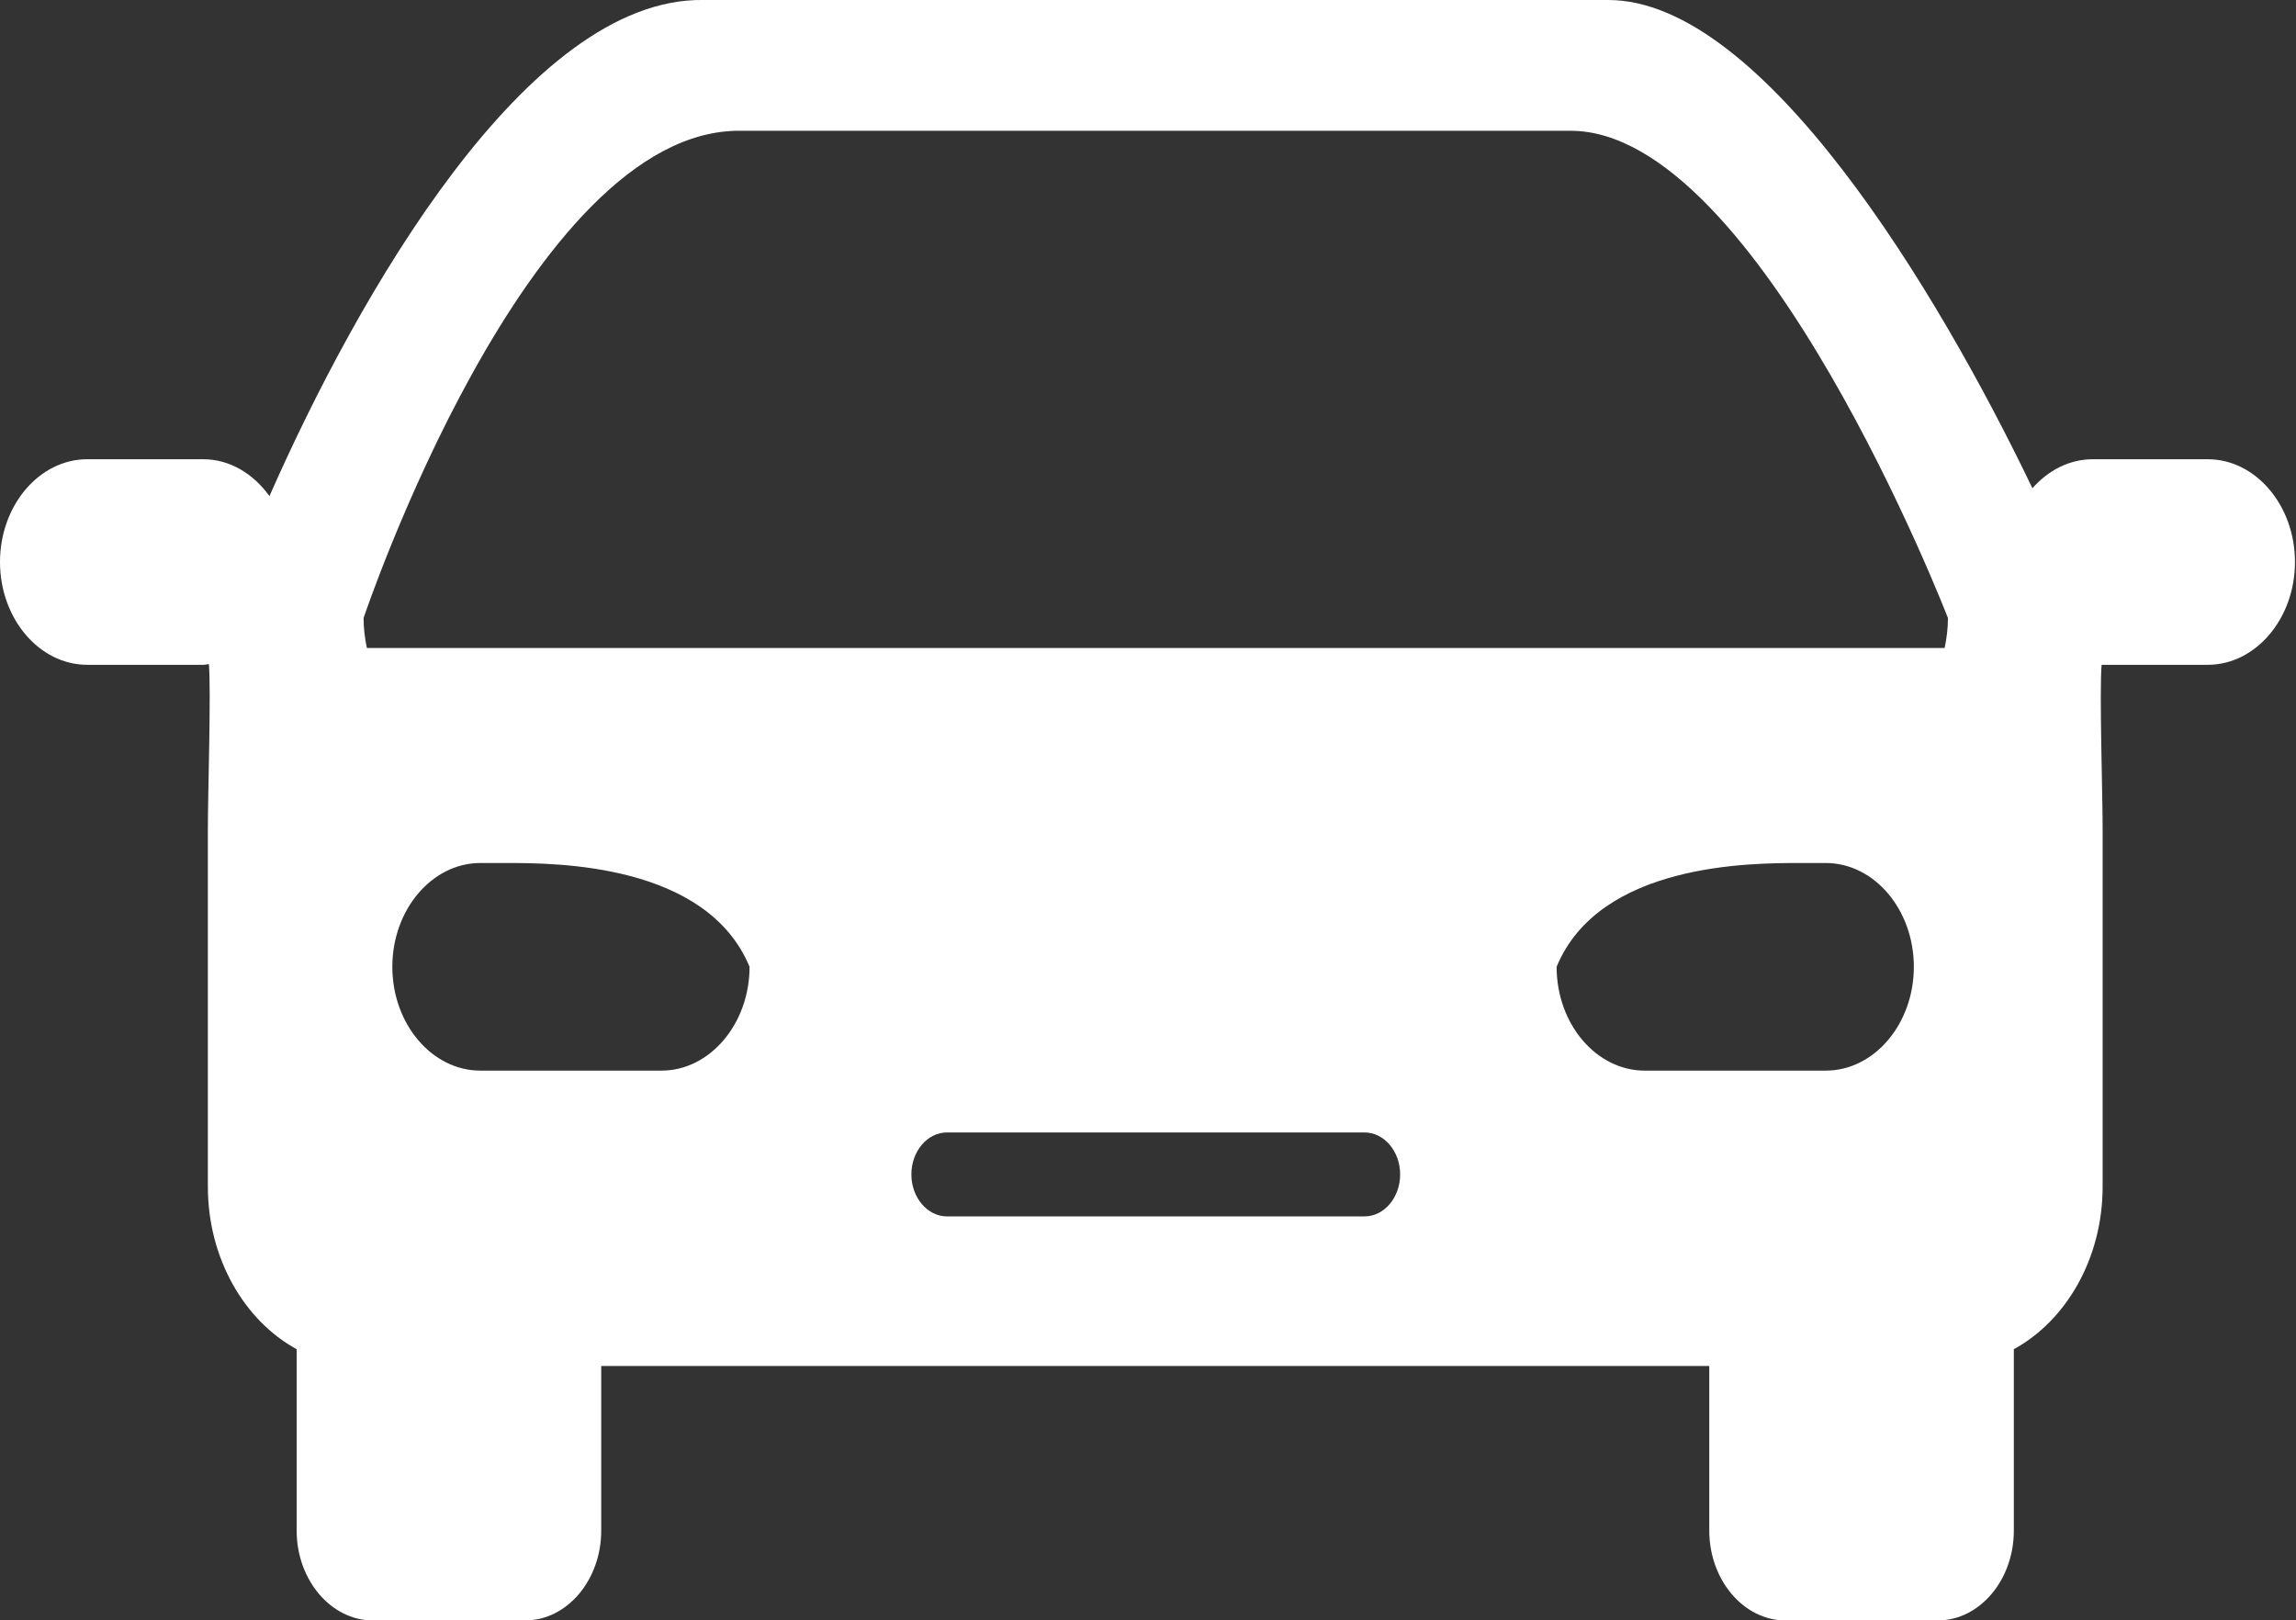 <svg xmlns="http://www.w3.org/2000/svg" data-name="レイヤー 2" viewBox="0 0 90.24 63.68"><rect x="0" y="0" width="90.24" height="63.68" fill="#333333" stroke="none"/><path d="M86.81 18.05h-4.56c-.92 0-1.75.44-2.37 1.14C76.13 11.37 69.26 0 63.21 0H27.64c-6.92-.1-13.6 11.67-17.05 19.5-.63-.88-1.56-1.45-2.6-1.45H3.43C1.54 18.05 0 19.87 0 22.09s1.54 4.04 3.43 4.04h4.56c.08 0 .15-.02.22-.03.09 1.05-.04 5.14-.04 6.43v14.11c0 2.83 1.44 5.27 3.49 6.39v7.13c0 1.94 1.35 3.53 2.99 3.53h5.99c1.65 0 2.99-1.59 2.99-3.53v-6.47h43.55v6.47c0 1.94 1.35 3.53 2.99 3.53h5.99c1.65 0 2.99-1.59 2.99-3.53v-7.13c2.05-1.12 3.49-3.56 3.49-6.39V32.53c0-1.29-.13-5.36-.04-6.4h4.17c1.89 0 3.43-1.82 3.43-4.04s-1.54-4.04-3.43-4.04ZM25.99 42.08h-7.11c-1.9 0-3.46-1.83-3.46-4.08s1.56-4.08 3.46-4.08h1.03c1.9 0 7.86 0 9.55 4.08 0 2.24-1.56 4.08-3.46 4.08Zm27.64 5.73H37.22c-.77 0-1.4-.74-1.4-1.65s.63-1.65 1.4-1.65h16.41c.77 0 1.4.74 1.4 1.65s-.63 1.65-1.4 1.65m18.12-5.73h-7.11c-1.9 0-3.46-1.83-3.46-4.08 1.68-4.08 7.64-4.08 9.55-4.08h1.03c1.9 0 3.46 1.83 3.46 4.08s-1.56 4.08-3.46 4.08Zm4.68-16.61H14.42c-.08-.38-.13-.77-.13-1.18 0 0 6.46-19.26 14.83-19.15h32.61c7.43 0 14.83 19.15 14.83 19.15 0 .41-.05.8-.13 1.18" style="fill:#fff"/></svg>